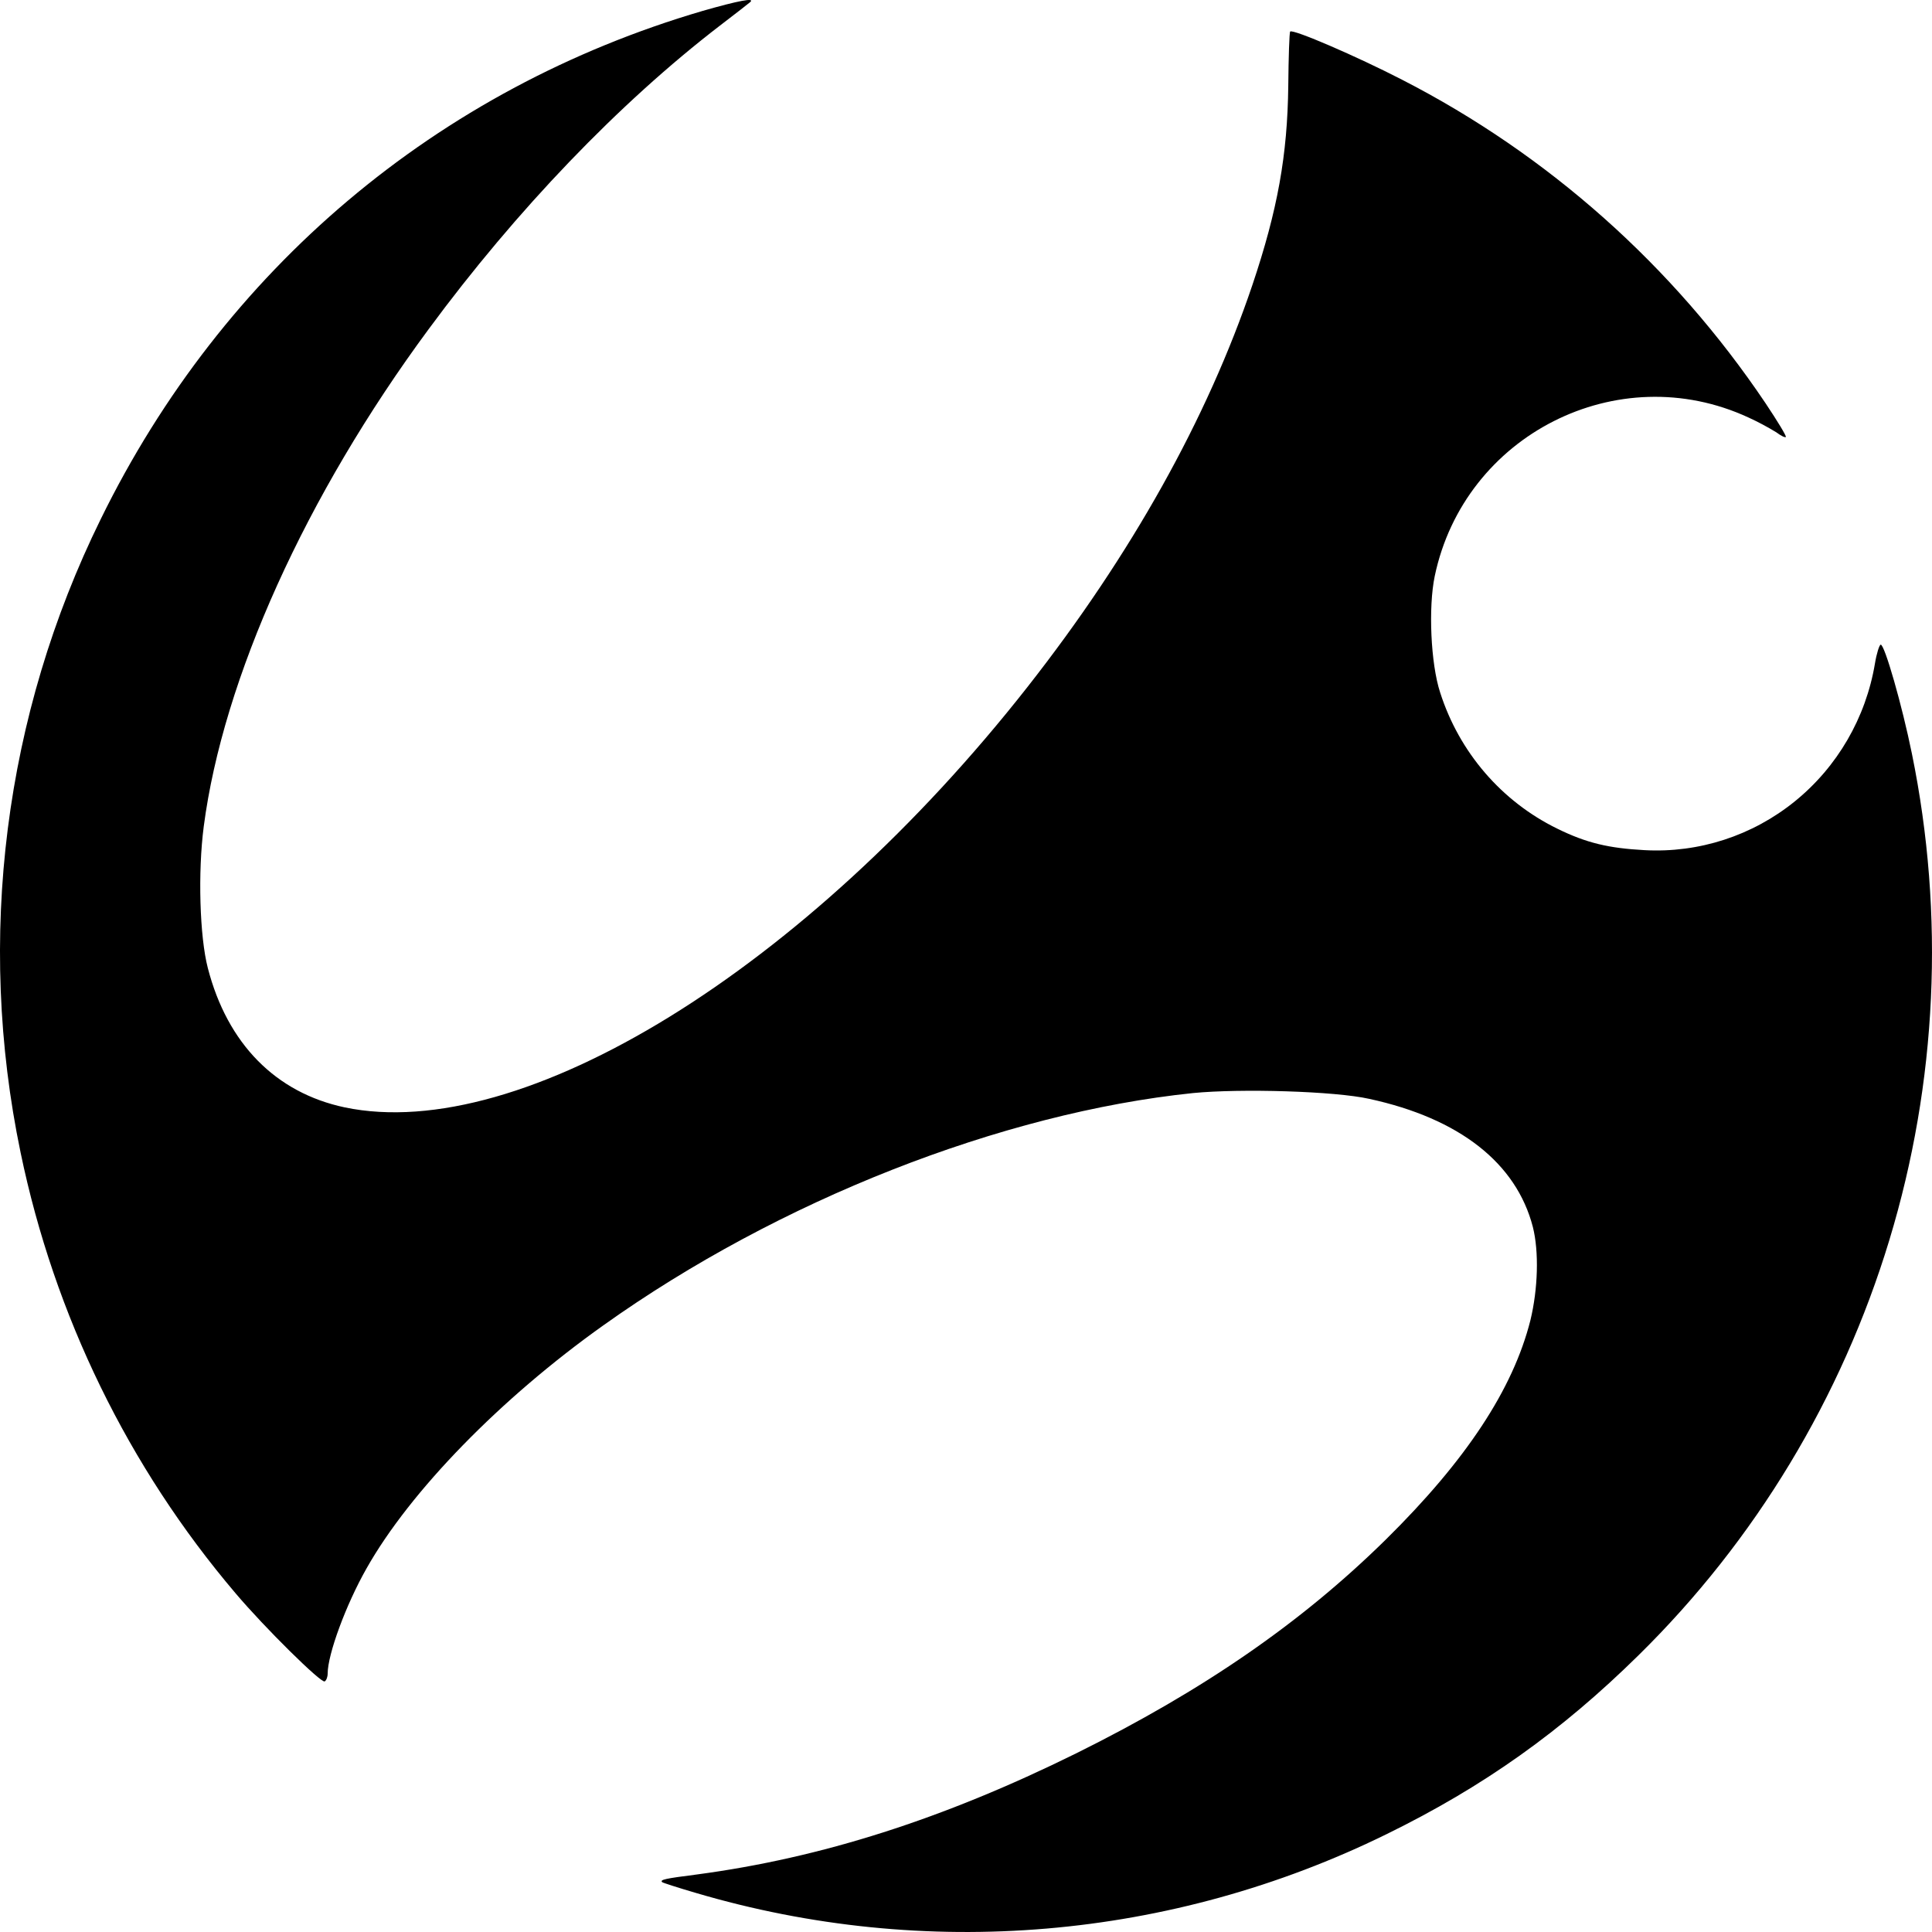 <?xml version="1.0" encoding="UTF-8"?> <svg xmlns="http://www.w3.org/2000/svg" width="150" height="150" viewBox="0 0 150 150" fill="none"> <path d="M54.555 0.846C33.921 6.898 17.317 20.926 7.823 40.301C0.332 55.514 -1.862 72.848 1.599 89.485C4.222 102.135 9.963 113.906 18.287 123.7C20.566 126.394 24.954 130.714 25.207 130.543C25.334 130.479 25.439 130.201 25.439 129.944C25.439 128.447 26.853 124.598 28.456 121.775C31.832 115.788 38.879 108.56 46.854 102.893C60.441 93.206 77.763 86.406 92.616 84.866C96.329 84.502 103.65 84.716 106.308 85.315C113.313 86.833 117.723 90.297 119.01 95.259C119.495 97.183 119.41 100.07 118.82 102.508C117.469 107.854 113.841 113.371 107.595 119.53C101.034 125.988 93.439 131.227 83.565 136.124C73.227 141.235 63.754 144.25 54.112 145.533C51.601 145.854 51.221 145.94 51.411 146.132C51.453 146.175 52.635 146.56 54.027 146.966C71.838 152.228 90.941 150.605 107.638 142.411C115.191 138.712 121.225 134.414 127.217 128.512C136.281 119.599 142.979 108.511 146.689 96.276C150.4 84.041 151.002 71.054 148.441 58.52C147.682 54.778 146.31 49.988 146.015 50.052C145.91 50.073 145.699 50.736 145.572 51.506C144.867 55.728 142.654 59.539 139.354 62.214C136.055 64.888 131.899 66.237 127.681 66.005C124.896 65.855 123.166 65.449 120.908 64.337C118.767 63.291 116.857 61.815 115.294 59.999C113.731 58.183 112.548 56.065 111.815 53.773C111.077 51.528 110.887 47.144 111.393 44.727C113.693 33.757 125.613 27.727 135.74 32.41C136.486 32.751 137.212 33.137 137.913 33.565C138.251 33.821 138.589 33.992 138.652 33.928C138.715 33.864 137.998 32.688 137.07 31.298C129.91 20.649 120.205 12.012 108.861 6.192C105.338 4.375 100.38 2.236 100.169 2.45C100.106 2.514 100.042 4.418 100.021 6.663C99.958 12.052 99.198 16.286 97.236 22.124C93.734 32.495 87.826 43.081 79.767 53.345C62.551 75.264 40.504 88.843 26.769 85.978C21.41 84.844 17.654 81.038 16.135 75.157C15.502 72.719 15.355 67.716 15.819 64.166C17.317 52.704 23.731 38.483 33.288 25.545C40.082 16.329 48.057 8.01 55.905 1.98C57.087 1.082 58.12 0.269 58.247 0.162C58.648 -0.201 57.319 0.055 54.555 0.846Z" fill="black"></path> </svg> 